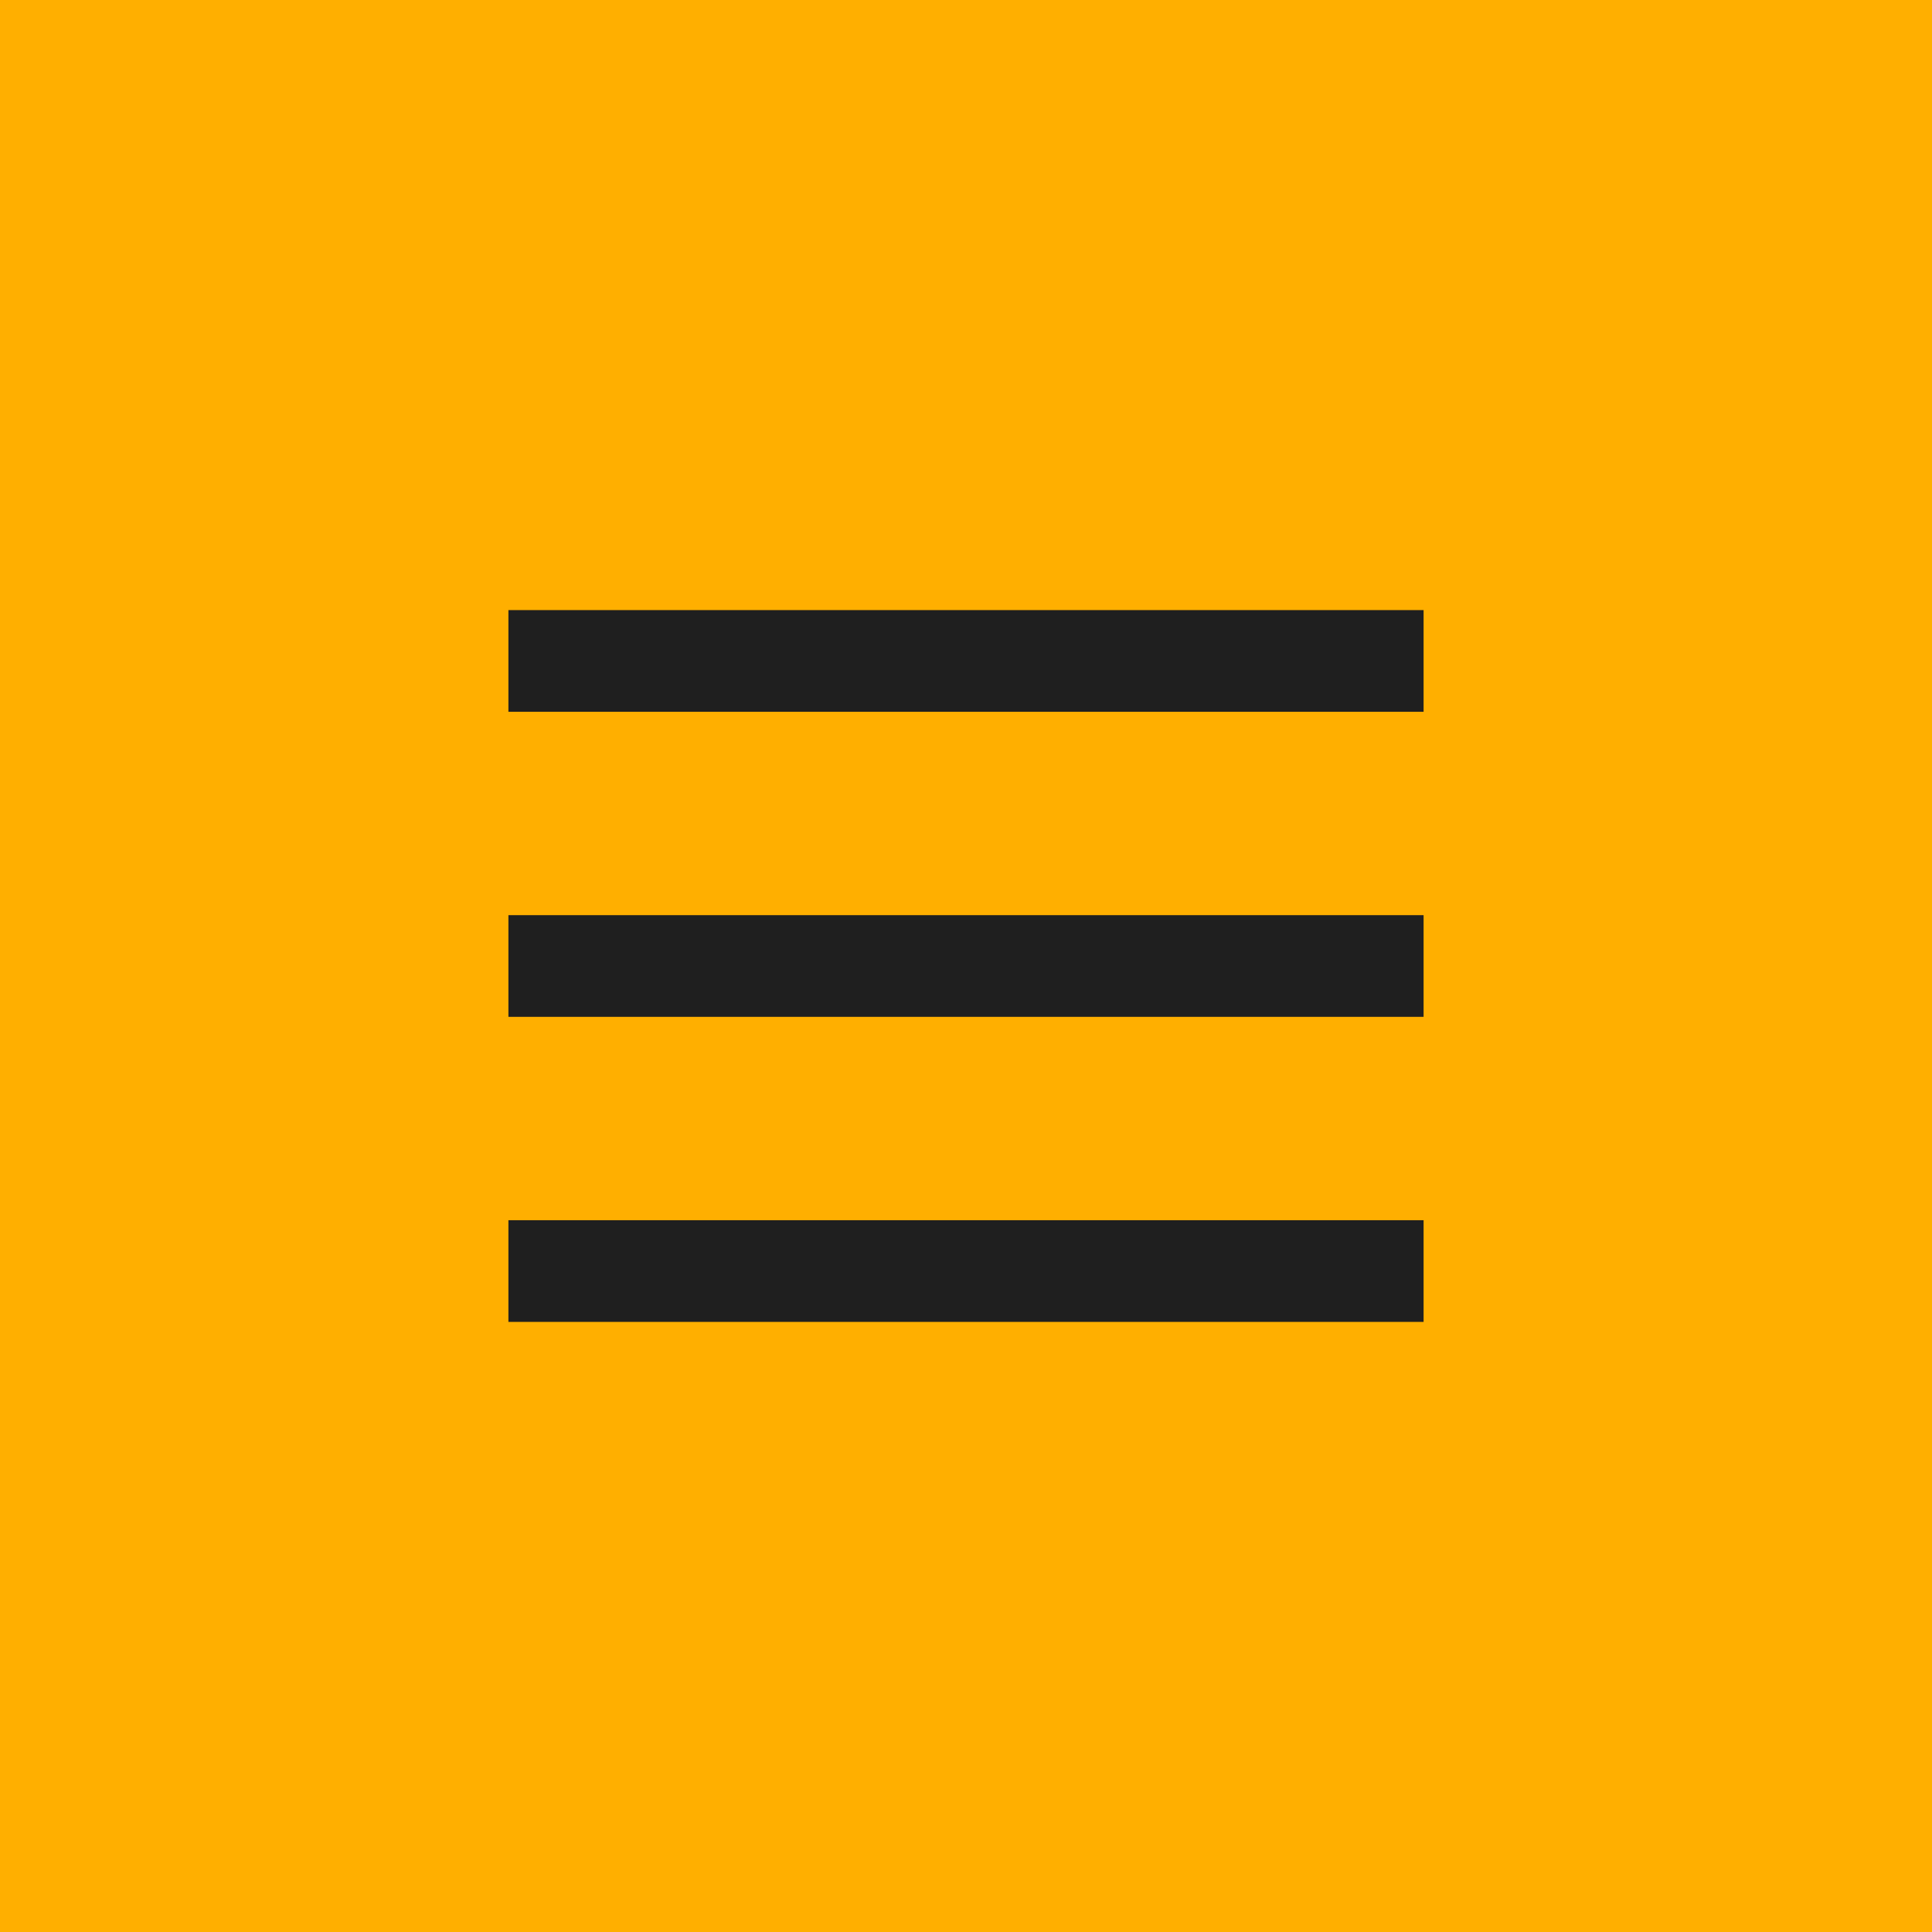 <?xml version="1.0" encoding="UTF-8"?> <svg xmlns="http://www.w3.org/2000/svg" width="38" height="38" viewBox="0 0 38 38" fill="none"><rect width="38" height="38" fill="#FFAF00"></rect><rect x="10" y="12" width="18" height="2" fill="#1F1F1F"></rect><rect x="10" y="18" width="18" height="2" fill="#1F1F1F"></rect><rect x="10" y="24" width="18" height="2" fill="#1F1F1F"></rect></svg> 